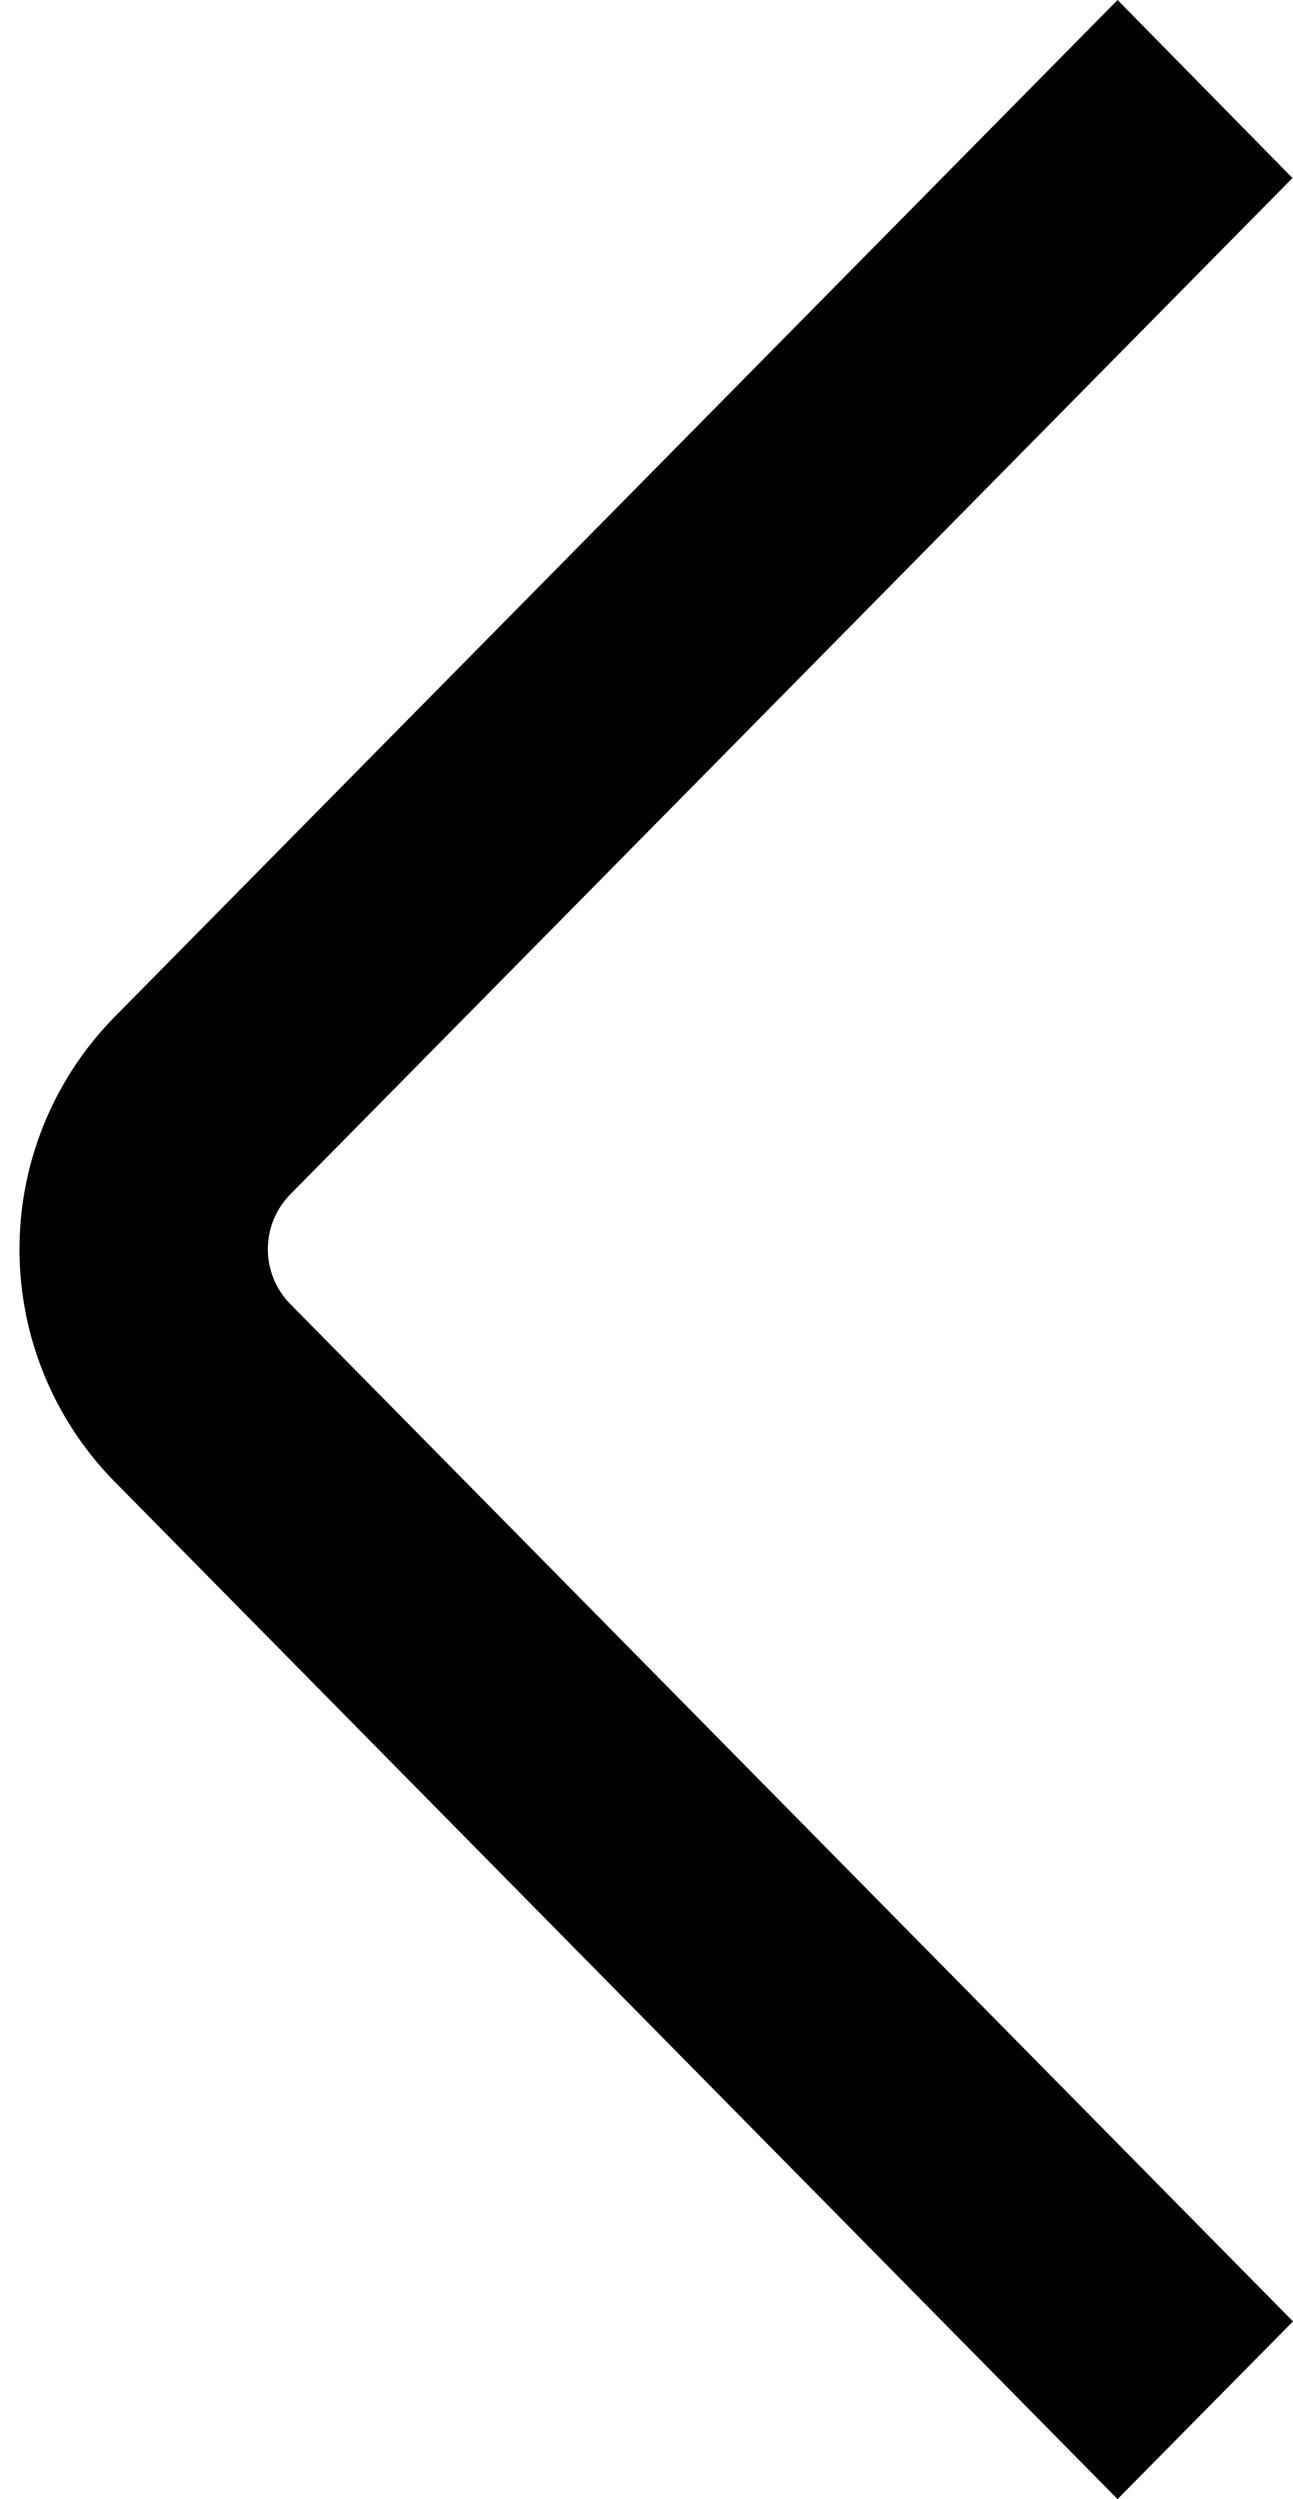 <svg xmlns="http://www.w3.org/2000/svg" width="10.642" height="20.57" viewBox="0 0 10.642 20.57">
  <path id="Path_1577" data-name="Path 1577" d="M.5,0,8.616,8.234a2.528,2.528,0,0,1,0,3.537L.5,20-.659,18.82l8.112-8.227a.844.844,0,0,0,0-1.18L-.663,1.178Z" transform="translate(9.698 20.285) rotate(180)" stroke="#000" stroke-width="0.4"/>
</svg>
